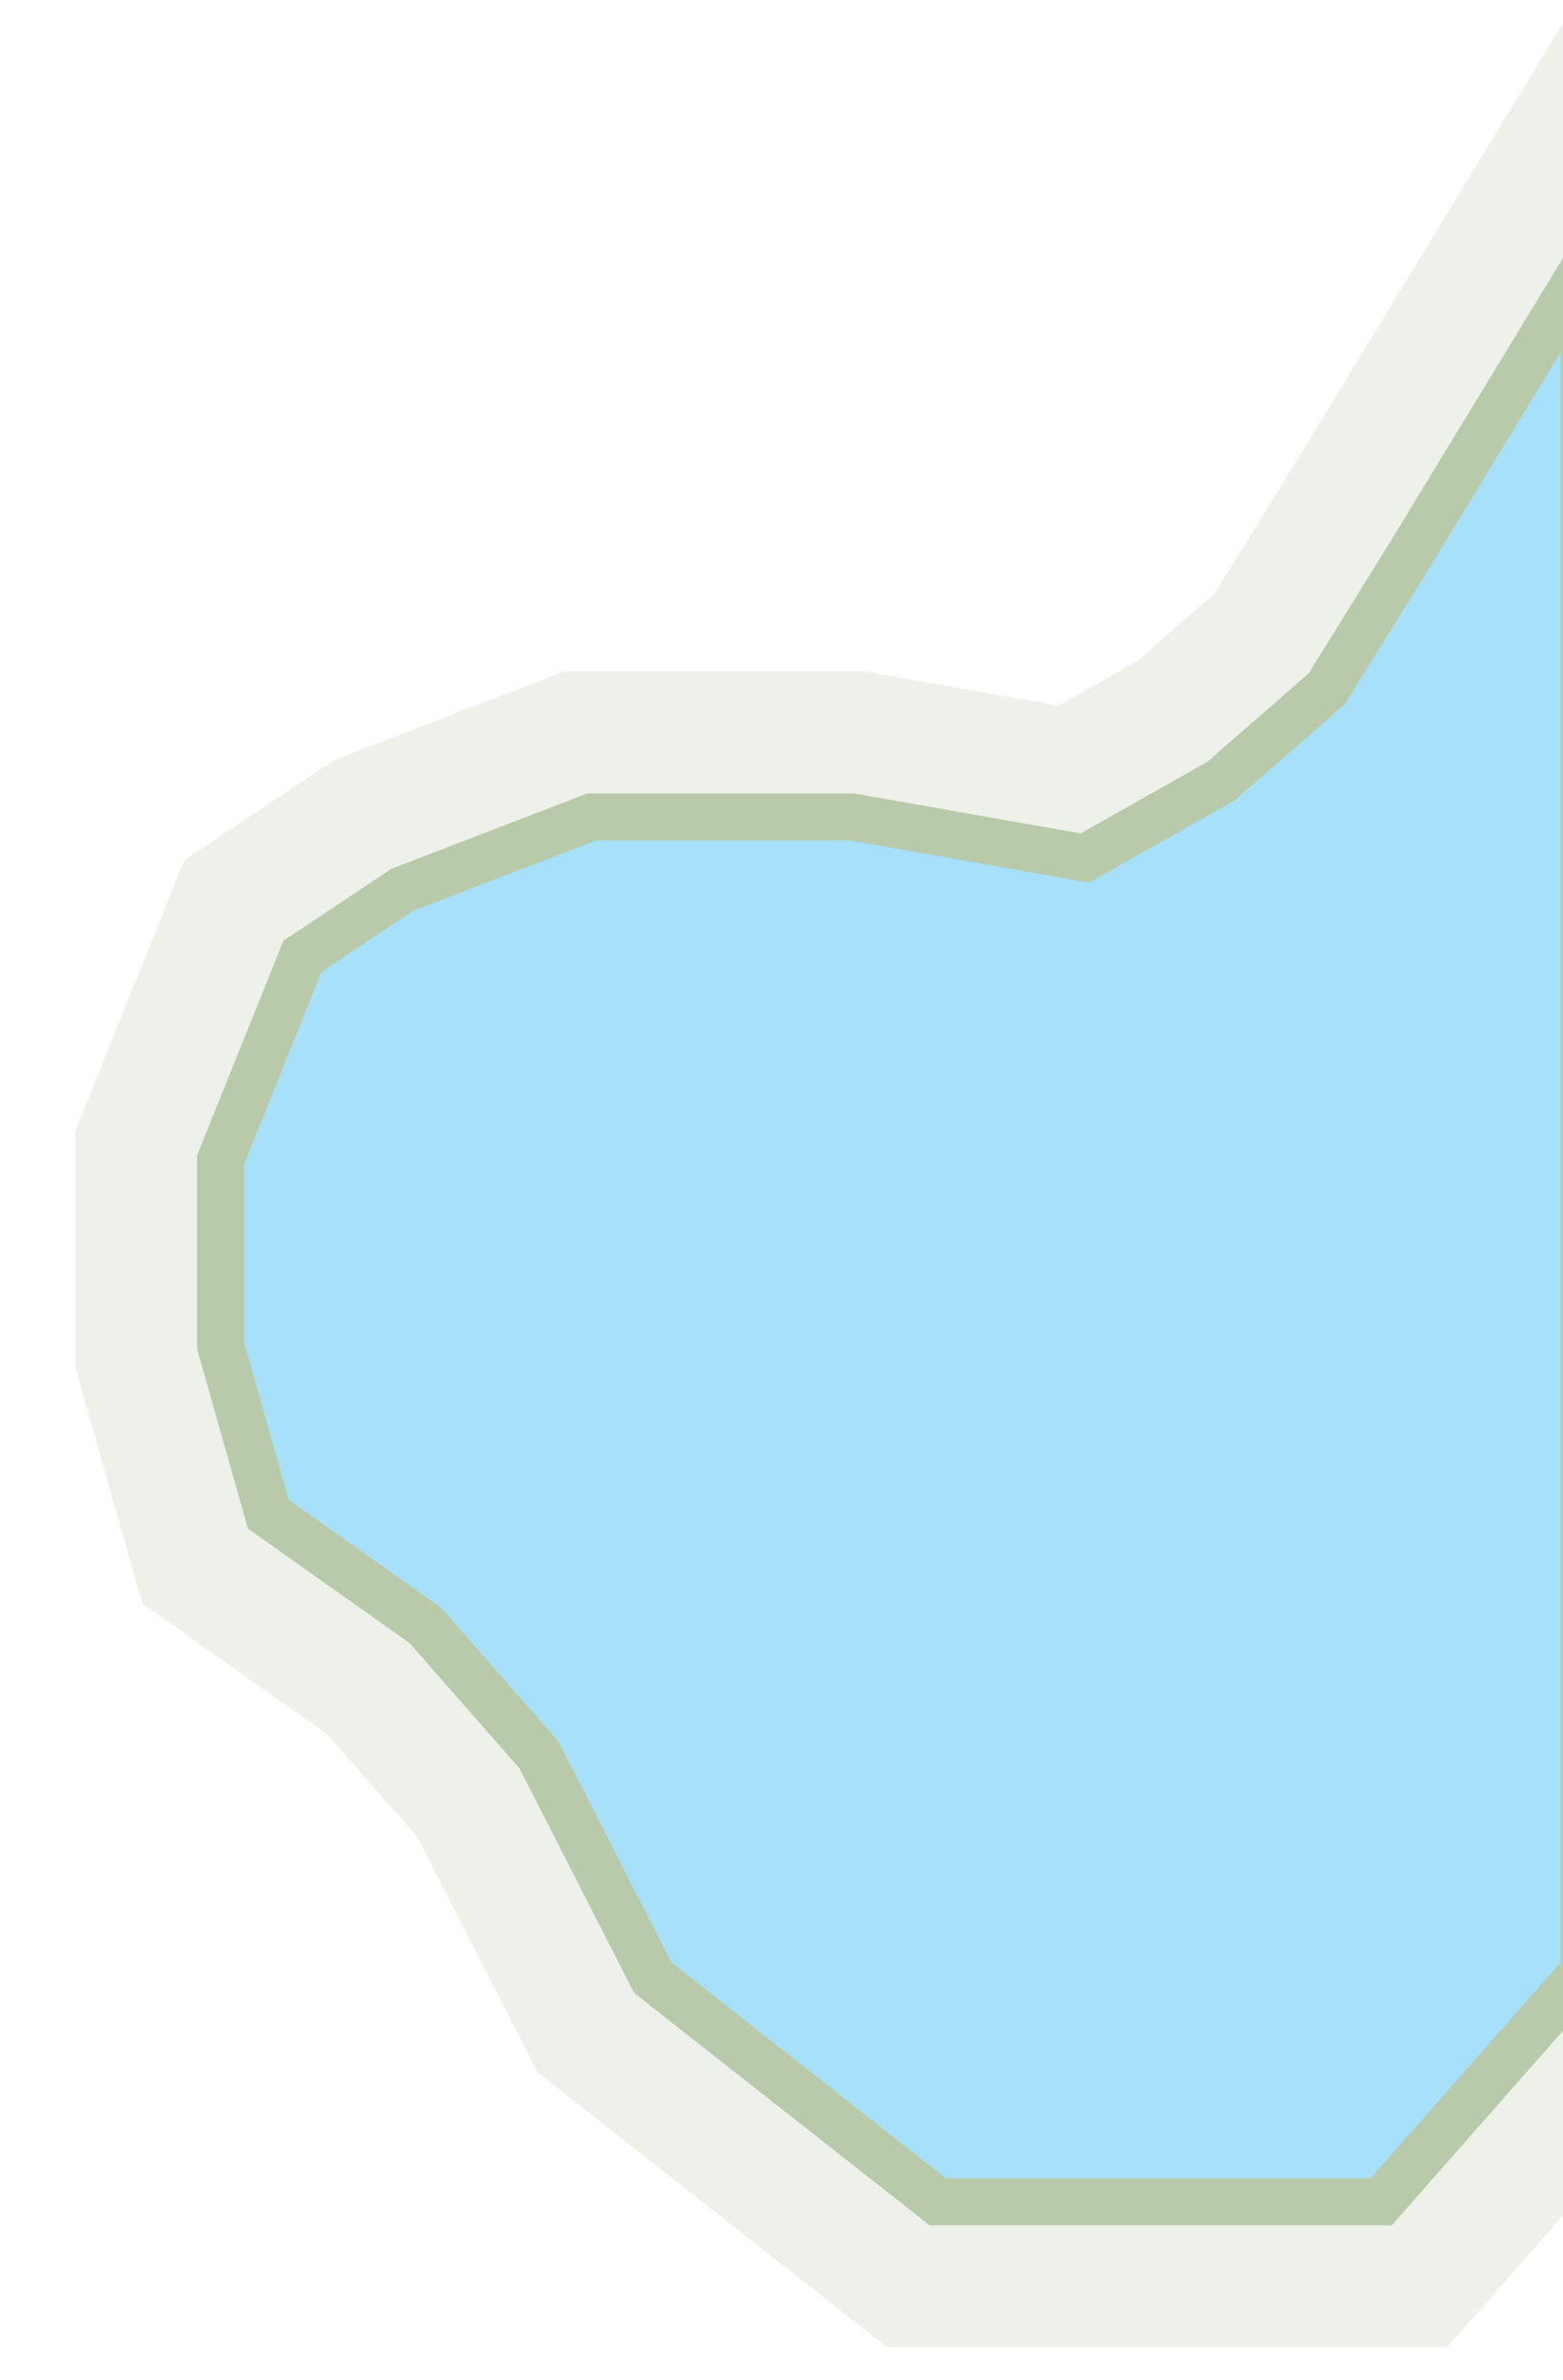 <svg width="333" height="507" viewBox="0 0 333 507" fill="none" xmlns="http://www.w3.org/2000/svg">
<g clip-path="url(#clip0_3453_8092)">
<path d="M336.253 421.304L337.5 419.887V418V75V57.169L328.229 72.4L300.252 118.363L300.229 118.4L282.648 146.726L260.098 166.397L231.103 182.765L181.869 174.076L181.438 174H181H127H126.072L125.205 174.333L86.205 189.333L85.688 189.532L85.227 189.84L65.727 202.84L64.439 203.698L63.861 205.133L47.361 246.133L47 247.032V248V286V286.695L47.19 287.364L56.69 320.864L57.171 322.562L58.612 323.581L90.63 346.241L114.83 373.829L138.547 420.274L139.046 421.252L139.909 421.93L198.409 467.93L199.77 469H201.5H253H292H294.26L295.753 467.304L336.253 421.304Z" fill="#4FC3F7" fill-opacity="0.5" stroke="#B8CBA9" stroke-width="10"/>
<g filter="url(#filter0_f_3453_8092)">
<path d="M346.01 429.895L350.5 424.795V418V75V10.81L317.124 65.641L289.165 111.575L272.631 138.212L252.552 155.728L228.772 169.152L184.128 161.274L182.576 161H181H127H123.658L120.538 162.2L81.538 177.2L79.676 177.916L78.015 179.023L58.515 192.023L53.881 195.113L51.801 200.28L35.301 241.28L34 244.514V248V286V288.503L34.683 290.911L44.183 324.411L45.916 330.523L51.102 334.193L81.869 355.966L103.989 381.184L126.969 426.186L128.767 429.706L131.874 432.15L190.374 478.15L195.271 482H201.5H253H292H300.135L305.51 475.895L346.01 429.895Z" stroke="#B8CBA9" stroke-opacity="0.25" stroke-width="36"/>
</g>
</g>
<defs>
<filter id="filter0_f_3453_8092" x="0" y="-69.381" width="384.5" height="585.381" filterUnits="userSpaceOnUse" color-interpolation-filters="sRGB">
<feFlood flood-opacity="0" result="BackgroundImageFix"/>
<feBlend mode="normal" in="SourceGraphic" in2="BackgroundImageFix" result="shape"/>
<feGaussianBlur stdDeviation="8" result="effect1_foregroundBlur_3453_8092"/>
</filter>
<clipPath id="clip0_3453_8092">
<rect width="333" height="507" fill="white"/>
</clipPath>
</defs>
</svg>
